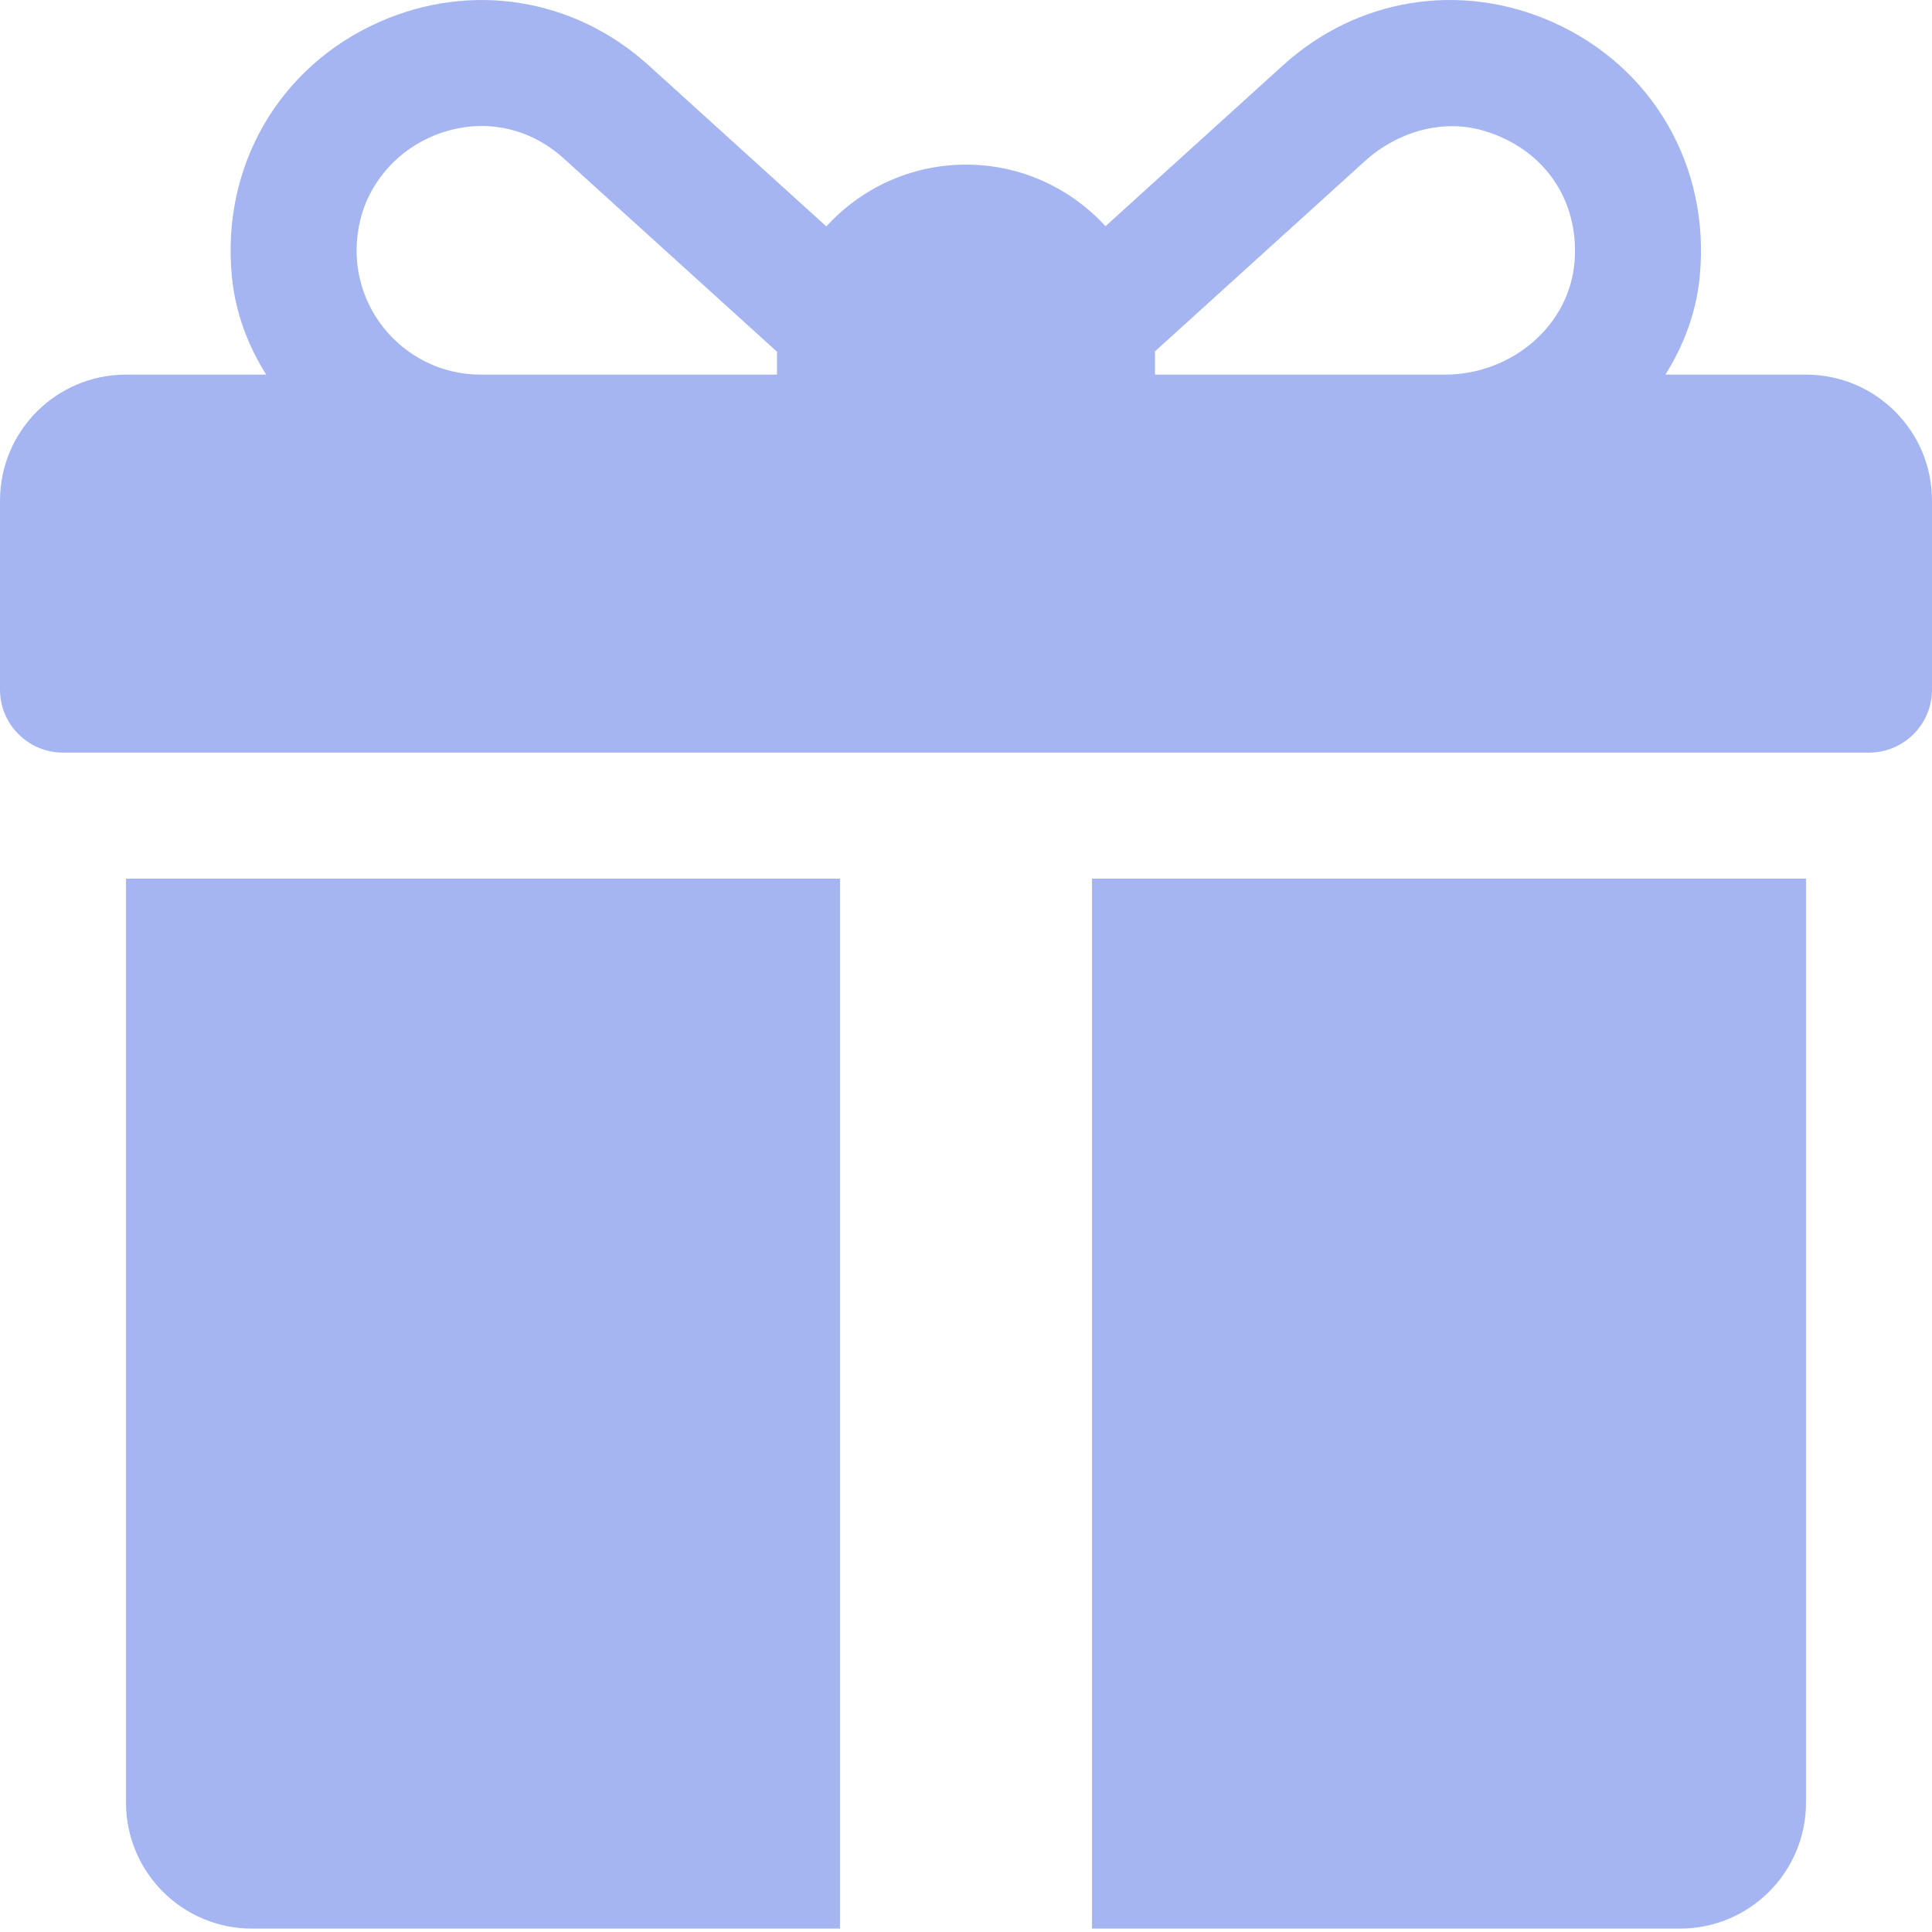 <?xml version="1.0" encoding="UTF-8"?> <svg xmlns="http://www.w3.org/2000/svg" width="136" height="136" viewBox="0 0 136 136" fill="none"> <path d="M127.13 26.371H117.231C118.536 24.304 119.398 21.984 119.644 19.531C120.429 11.691 116.3 4.662 109.27 1.546C102.808 -1.318 95.547 -0.147 90.318 4.595L77.818 15.924C75.383 13.262 71.884 11.588 68 11.588C64.109 11.588 60.604 13.267 58.169 15.938L45.653 4.594C40.415 -0.148 33.157 -1.315 26.698 1.548C19.67 4.664 15.54 11.695 16.328 19.535C16.574 21.986 17.435 24.305 18.741 26.371H8.869C3.971 26.371 0 30.342 0 35.24V48.544C0 50.993 1.986 52.979 4.435 52.979H131.565C134.014 52.979 136 50.994 136 48.544V35.24C136 30.342 132.029 26.371 127.13 26.371ZM54.695 24.892V26.371H33.833C28.32 26.371 23.982 21.232 25.359 15.493C25.965 12.965 27.79 10.811 30.149 9.72C33.389 8.223 36.978 8.703 39.7 11.167L54.699 24.762C54.698 24.806 54.695 24.849 54.695 24.892ZM110.843 18.354C110.513 22.963 106.349 26.371 101.728 26.371H81.304V24.893C81.304 24.841 81.301 24.789 81.3 24.736C84.698 21.656 92.07 14.975 96.067 11.351C98.34 9.292 101.519 8.331 104.458 9.207C108.675 10.465 111.152 14.052 110.843 18.354Z" fill="#A5B5F2"></path> <path d="M8.87 61.848V126.892C8.87 131.79 12.84 135.761 17.739 135.761H59.13V61.848H8.87Z" fill="#A5B5F2"></path> <path d="M76.869 61.848V135.761H118.26C123.159 135.761 127.13 131.79 127.13 126.892V61.848H76.869Z" fill="#A5B5F2"></path> </svg> 